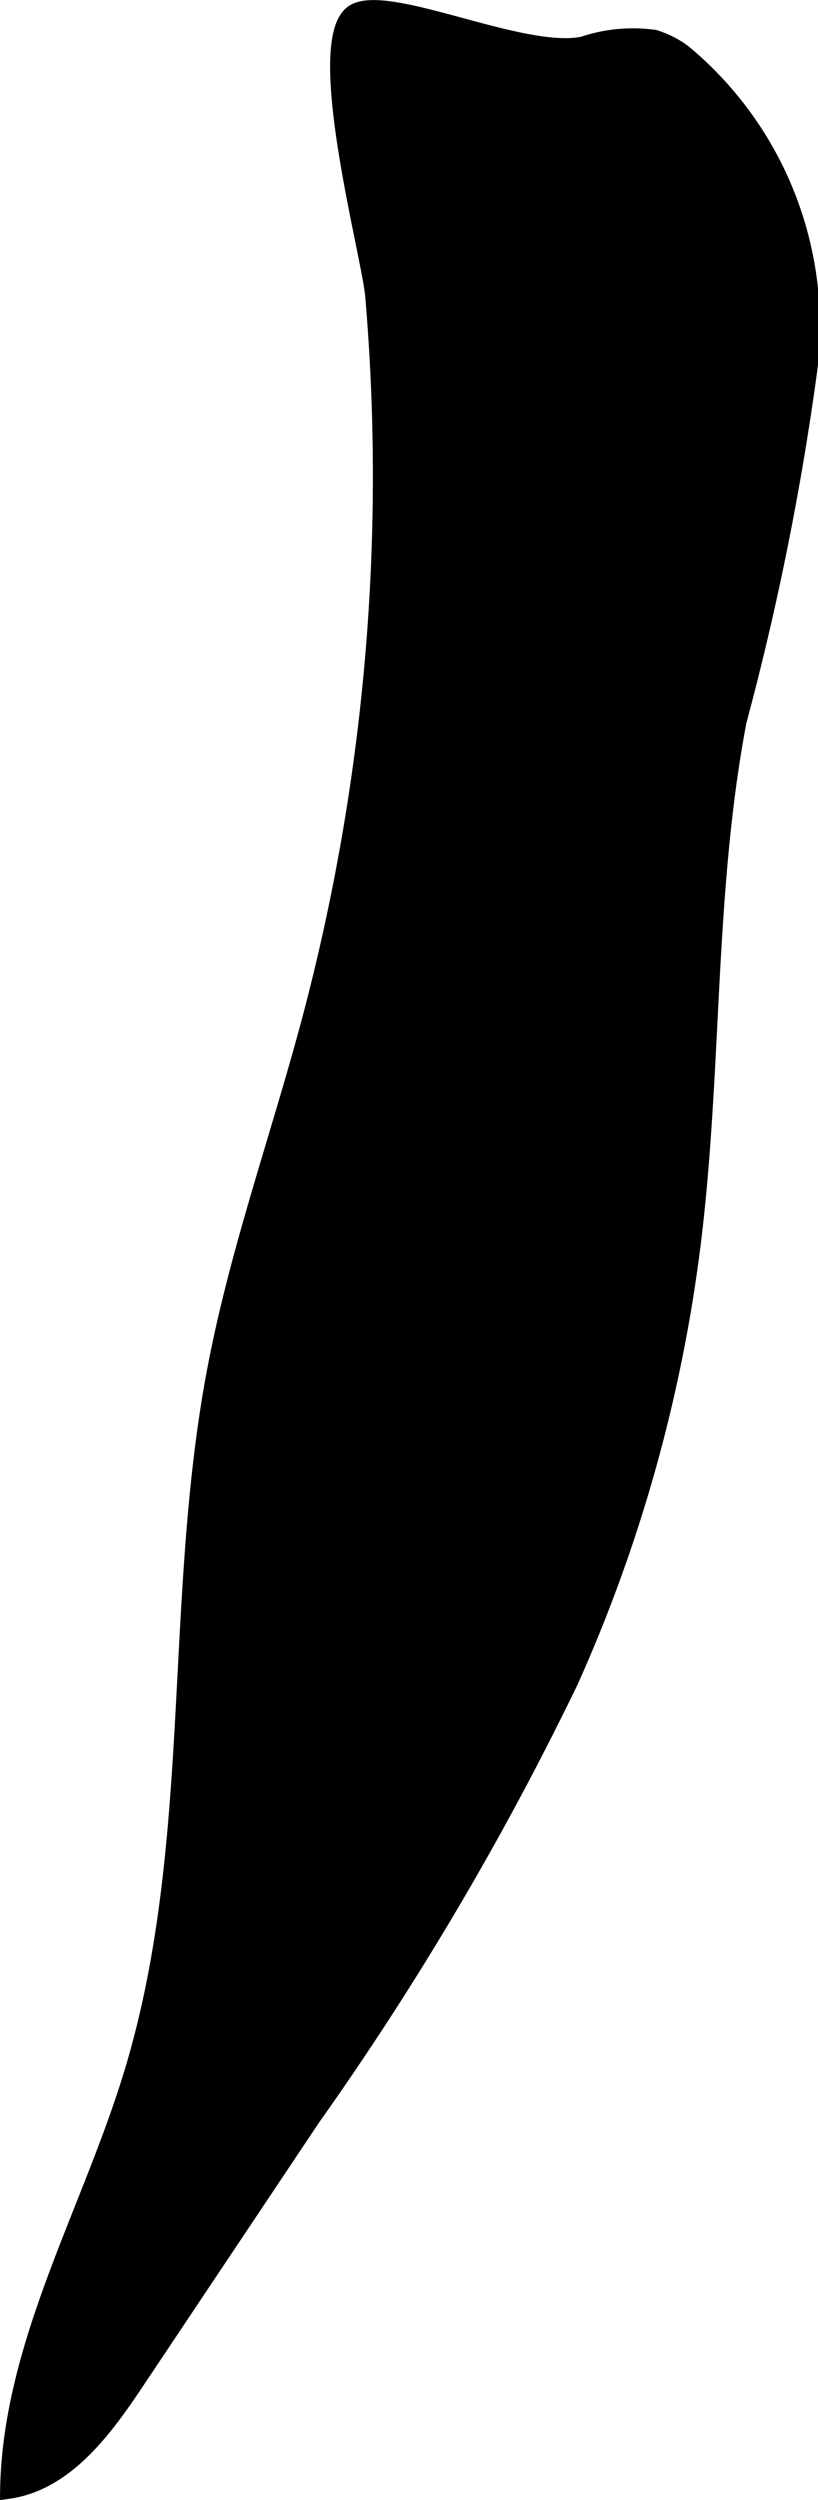 <?xml version="1.0" encoding="UTF-8"?>
<svg xmlns="http://www.w3.org/2000/svg"
     version="1.1"
     width="2.88mm"
     height="8.796mm"
     viewBox="0 0 8.164 24.933">
   <defs>
      <style type="text/css"><![CDATA[
      .a {
        stroke: #000;
        stroke-miterlimit: 10;
        stroke-width: 0.15px;
      }
    ]]></style>
   </defs>
   <path class="a"
         d="M3.091,10.161c-.313,1.177-.729,2.328-.953,3.524-.432,2.306-.142,4.731-.821,6.976-.423,1.4-1.22,2.723-1.241,4.186.573-.077.962-.602,1.283-1.083l1.763-2.638a30.462,30.462,0,0,0,2.574-4.357,15.247,15.247,0,0,0,1.223-4.367c.215-1.731.132-3.495.457-5.208a28.127,28.127,0,0,0,.705-3.498A3.553,3.553,0,0,0,6.823.518.964.964,0,0,0,6.534.372,1.564,1.564,0,0,0,5.817.439C5.202.566,3.826-.12,3.51.131c-.398.316.174,2.407.21,2.821A21.12,21.12,0,0,1,3.091,10.161Z"/>
</svg>
